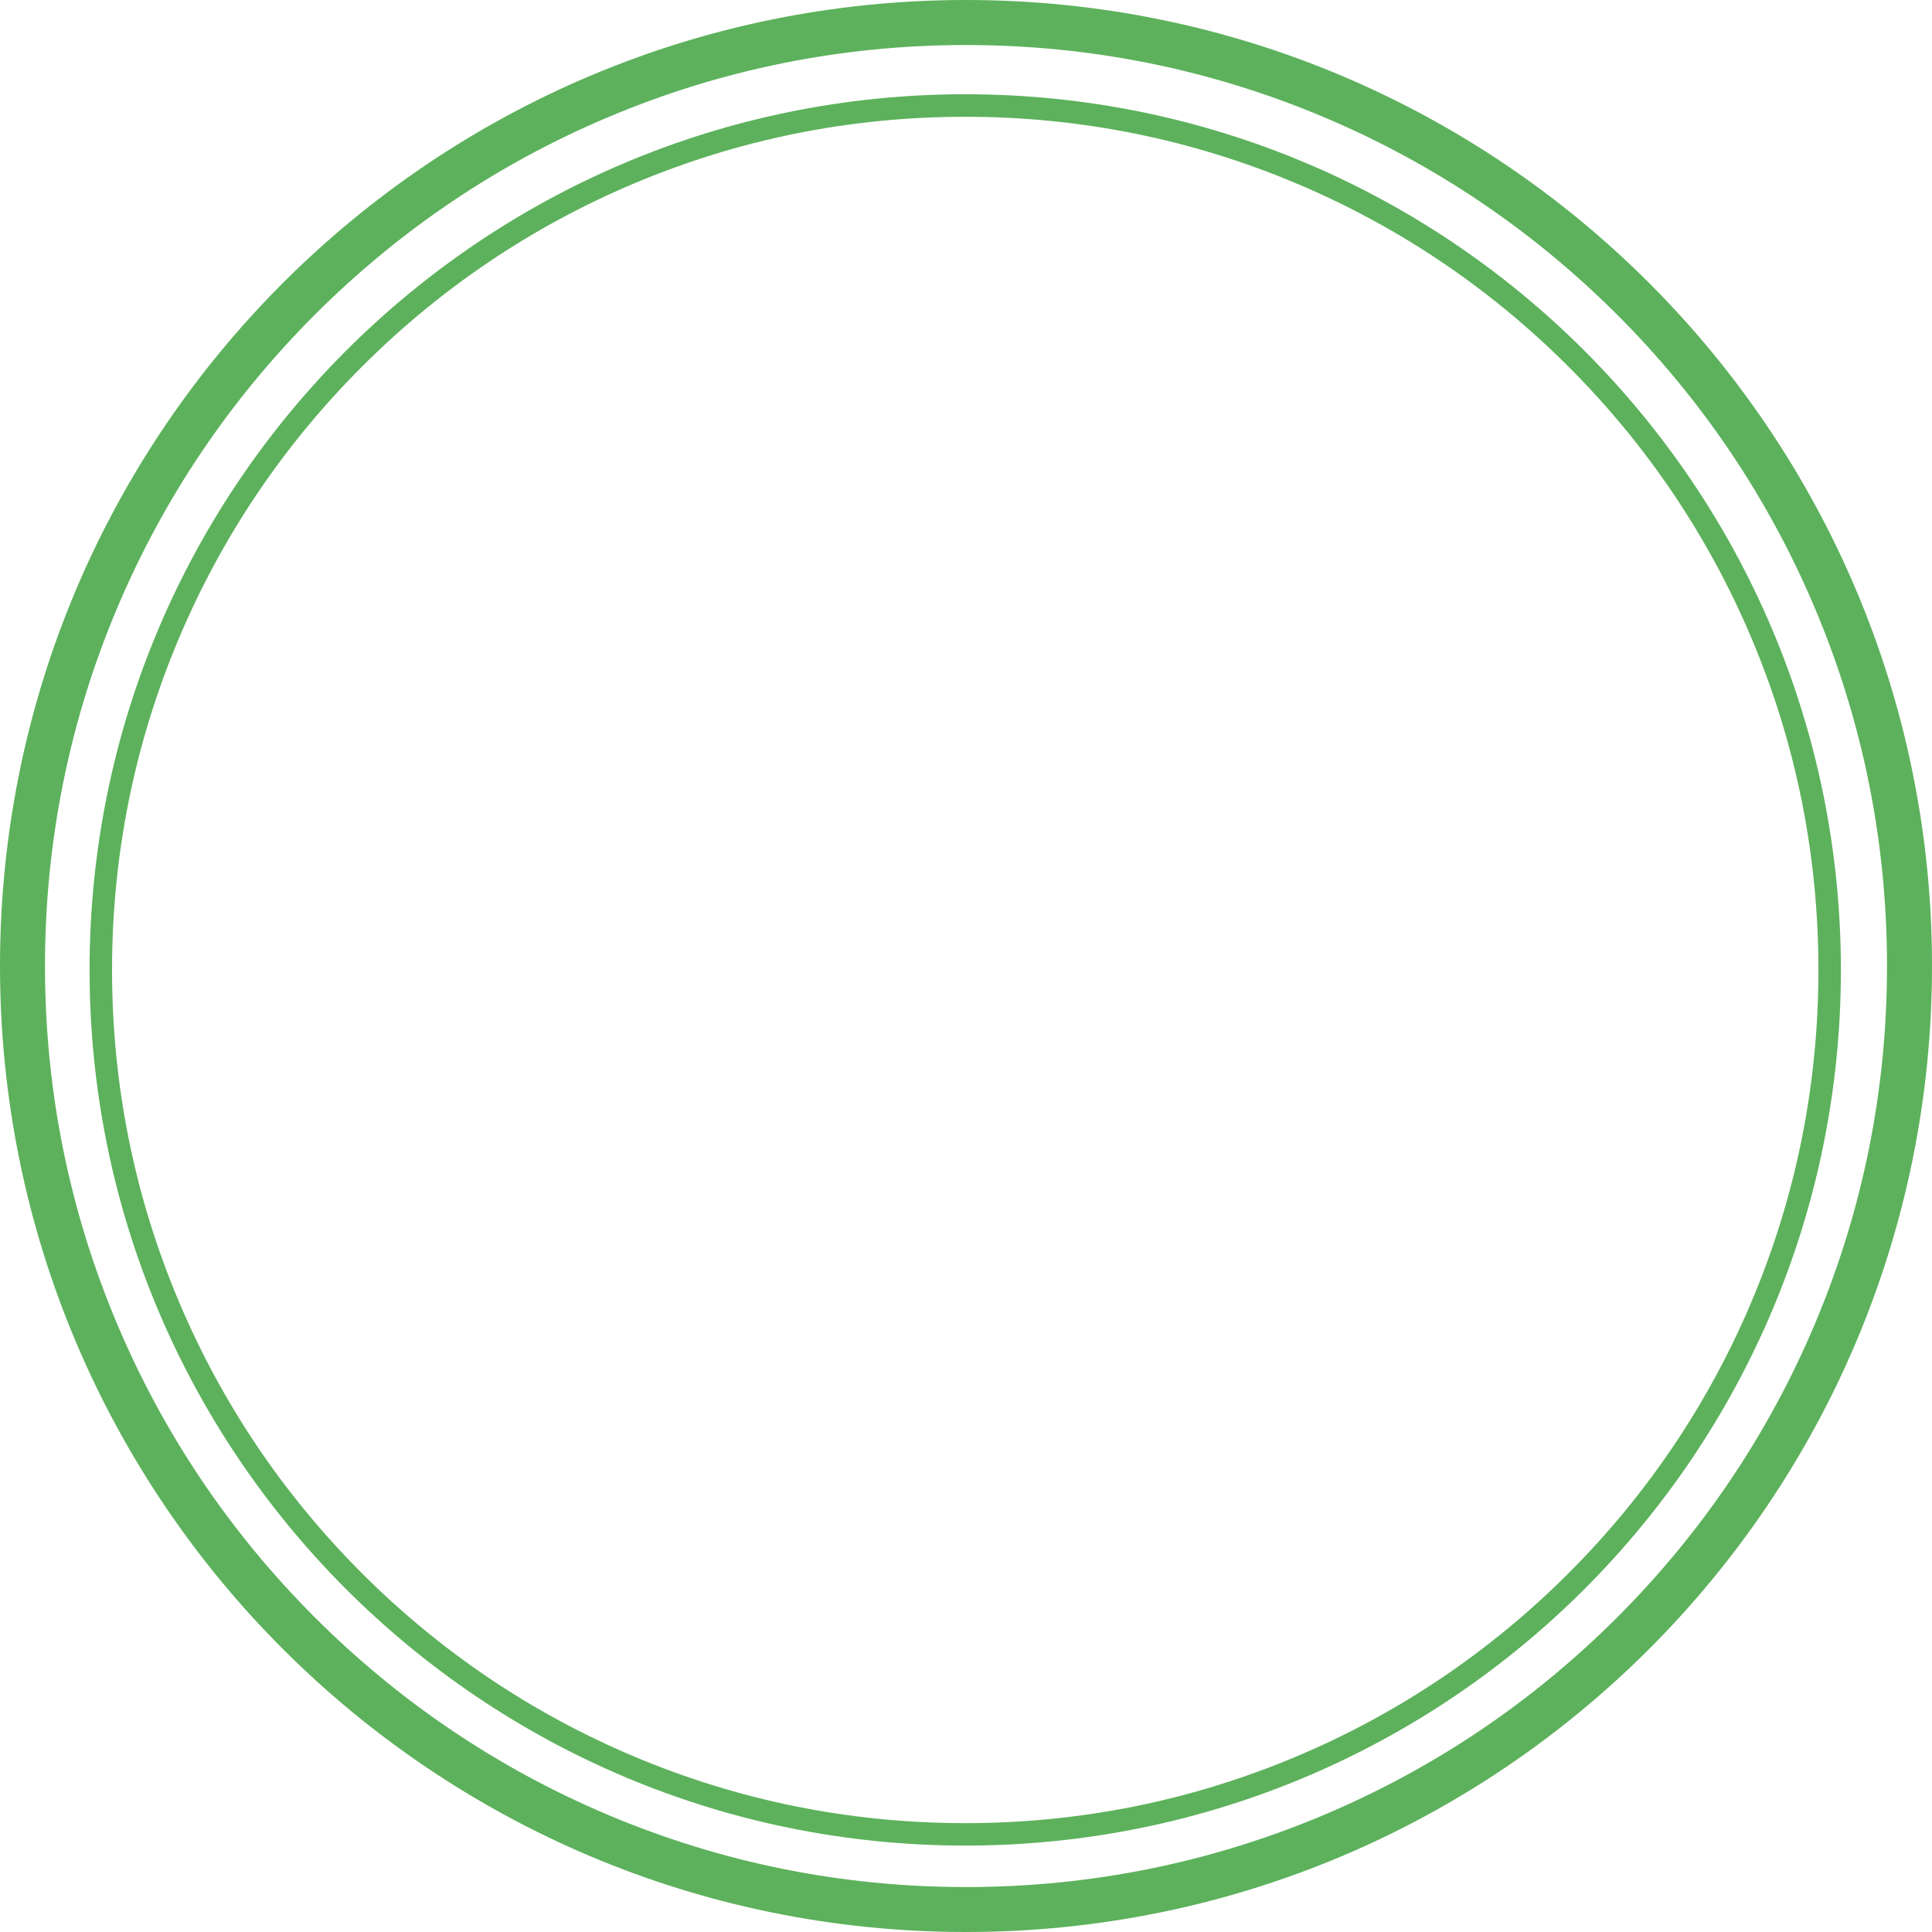 <?xml version="1.0" encoding="UTF-8" standalone="no"?><svg xmlns="http://www.w3.org/2000/svg" xmlns:xlink="http://www.w3.org/1999/xlink" fill="#5db15c" height="429" preserveAspectRatio="xMidYMid meet" version="1" viewBox="0.0 -0.0 429.0 429.0" width="429" zoomAndPan="magnify"><g id="change1_1"><path d="m214.5,10c27.61,0,54.39,5.41,79.6,16.07,24.35,10.3,46.22,25.05,65.01,43.83,18.78,18.78,33.53,40.66,43.83,65.01,10.66,25.21,16.07,51.99,16.07,79.6s-5.41,54.39-16.07,79.6c-10.3,24.35-25.05,46.22-43.83,65.01s-40.66,33.53-65.01,43.83c-25.21,10.66-51.99,16.07-79.6,16.07s-54.39-5.41-79.6-16.07c-24.35-10.3-46.22-25.05-65.01-43.83-18.78-18.78-33.53-40.66-43.83-65.01-10.66-25.21-16.07-51.99-16.07-79.6s5.41-54.39,16.07-79.6c10.3-24.35,25.05-46.22,43.83-65.01,18.78-18.78,40.66-33.53,65.01-43.83,25.21-10.66,51.99-16.07,79.6-16.07m0-10C96.03,0,0,96.03,0,214.5s96.03,214.5,214.5,214.5,214.5-96.03,214.5-214.5S332.97,0,214.5,0h0Z"/></g><g id="change1_2"><path d="m214.33,25.93c25.58,0,50.39,5.01,73.74,14.89,22.56,9.54,42.82,23.2,60.22,40.6s31.06,37.66,40.6,60.22c9.88,23.35,14.89,48.16,14.89,73.74s-5.01,50.39-14.89,73.74c-9.54,22.56-23.2,42.82-40.6,60.22-17.4,17.4-37.66,31.06-60.22,40.6-23.35,9.88-48.16,14.89-73.74,14.89s-50.39-5.01-73.74-14.89c-22.56-9.54-42.82-23.2-60.22-40.6-17.4-17.4-31.06-37.66-40.6-60.22-9.88-23.35-14.89-48.16-14.89-73.74s5.01-50.39,14.89-73.74c9.54-22.56,23.2-42.82,40.6-60.22s37.66-31.06,60.22-40.6c23.35-9.88,48.16-14.89,73.74-14.89m0-5C106.94,20.93,19.89,107.98,19.89,215.37s87.05,194.44,194.44,194.44,194.44-87.05,194.44-194.44S321.72,20.93,214.33,20.93h0Z"/></g></svg>